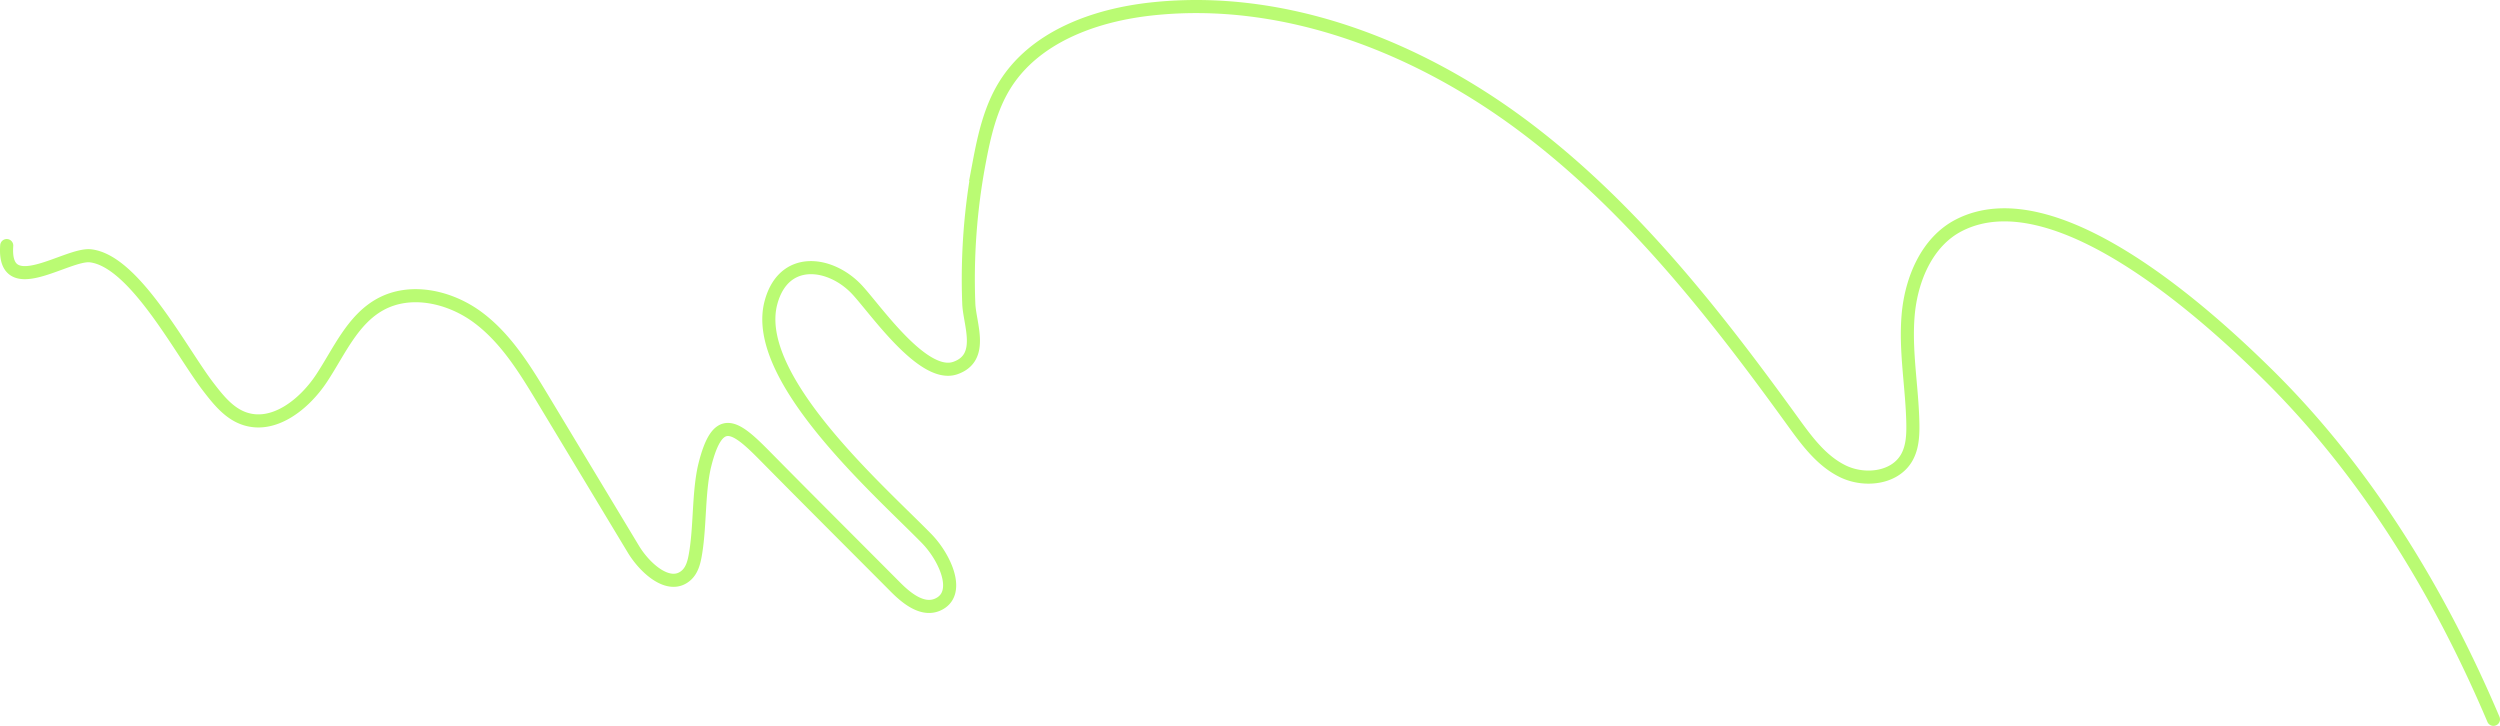 <?xml version="1.0" encoding="UTF-8"?> <svg xmlns="http://www.w3.org/2000/svg" id="Слой_1" data-name="Слой 1" viewBox="0 0 954.791 277.226"> <defs> <style>.cls-1{fill:none;stroke:#bafb73;stroke-linecap:round;stroke-miterlimit:10;stroke-width:5px;}</style> </defs> <path class="cls-1" d="M952.291,274.726c-20.56-48.45-48.649-94.699-86.303-131.802-23.378-23.036-81.128-75.696-117.829-56.894-12.268,6.285-18.277,20.753-19.421,34.49-1.144,13.738,1.554,27.493,1.812,41.277.085,4.523-.155,9.271-2.46,13.163-4.641,7.838-16.158,9.023-24.335,5.01s-13.799-11.72-19.137-19.102C654.751,119.564,622.81,78.863,582.036,48.278S490.291-2.135,439.625,3.437c-21.661,2.382-44.508,10.653-55.943,29.204-5.39,8.745-7.745,18.985-9.646,29.079a240.499,240.499,0,0,0-4.04,54.244c.292,7.813,6.132,20.692-5.162,24.602-12.491,4.324-31.092-23.32-37.922-30.347-10.069-10.359-27.668-12.69-32.481,5.39-7.649,28.8,41.743,71.921,59.485,90.099,7.062,7.236,13.405,21.208,4.129,25.228-5.643,2.446-11.64-2.282-15.978-6.642-16.69-16.773-33.458-33.473-50.073-50.32C280.625,162.446,274.109,157.69,269.129,177.836c-2.327,9.779-1.741,22.428-3.355,32.758-.513,3.284-1.165,6.836-3.623,9.074-6.411,5.835-15.791-2.523-20.266-9.947l-34.438-57.134c-6.9-11.448-14.061-23.19-24.748-31.218s-25.885-11.554-37.565-5.055c-10.572,5.882-15.631,17.996-22.291,28.097S104.338,163.915,92.982,159.742c-5.674-2.085-9.665-7.102-13.354-11.89C69.136,134.235,51.457,99.736,34.623,97.704,25.671,96.624,1.038,115.144,2.568,93.789"></path> </svg> 